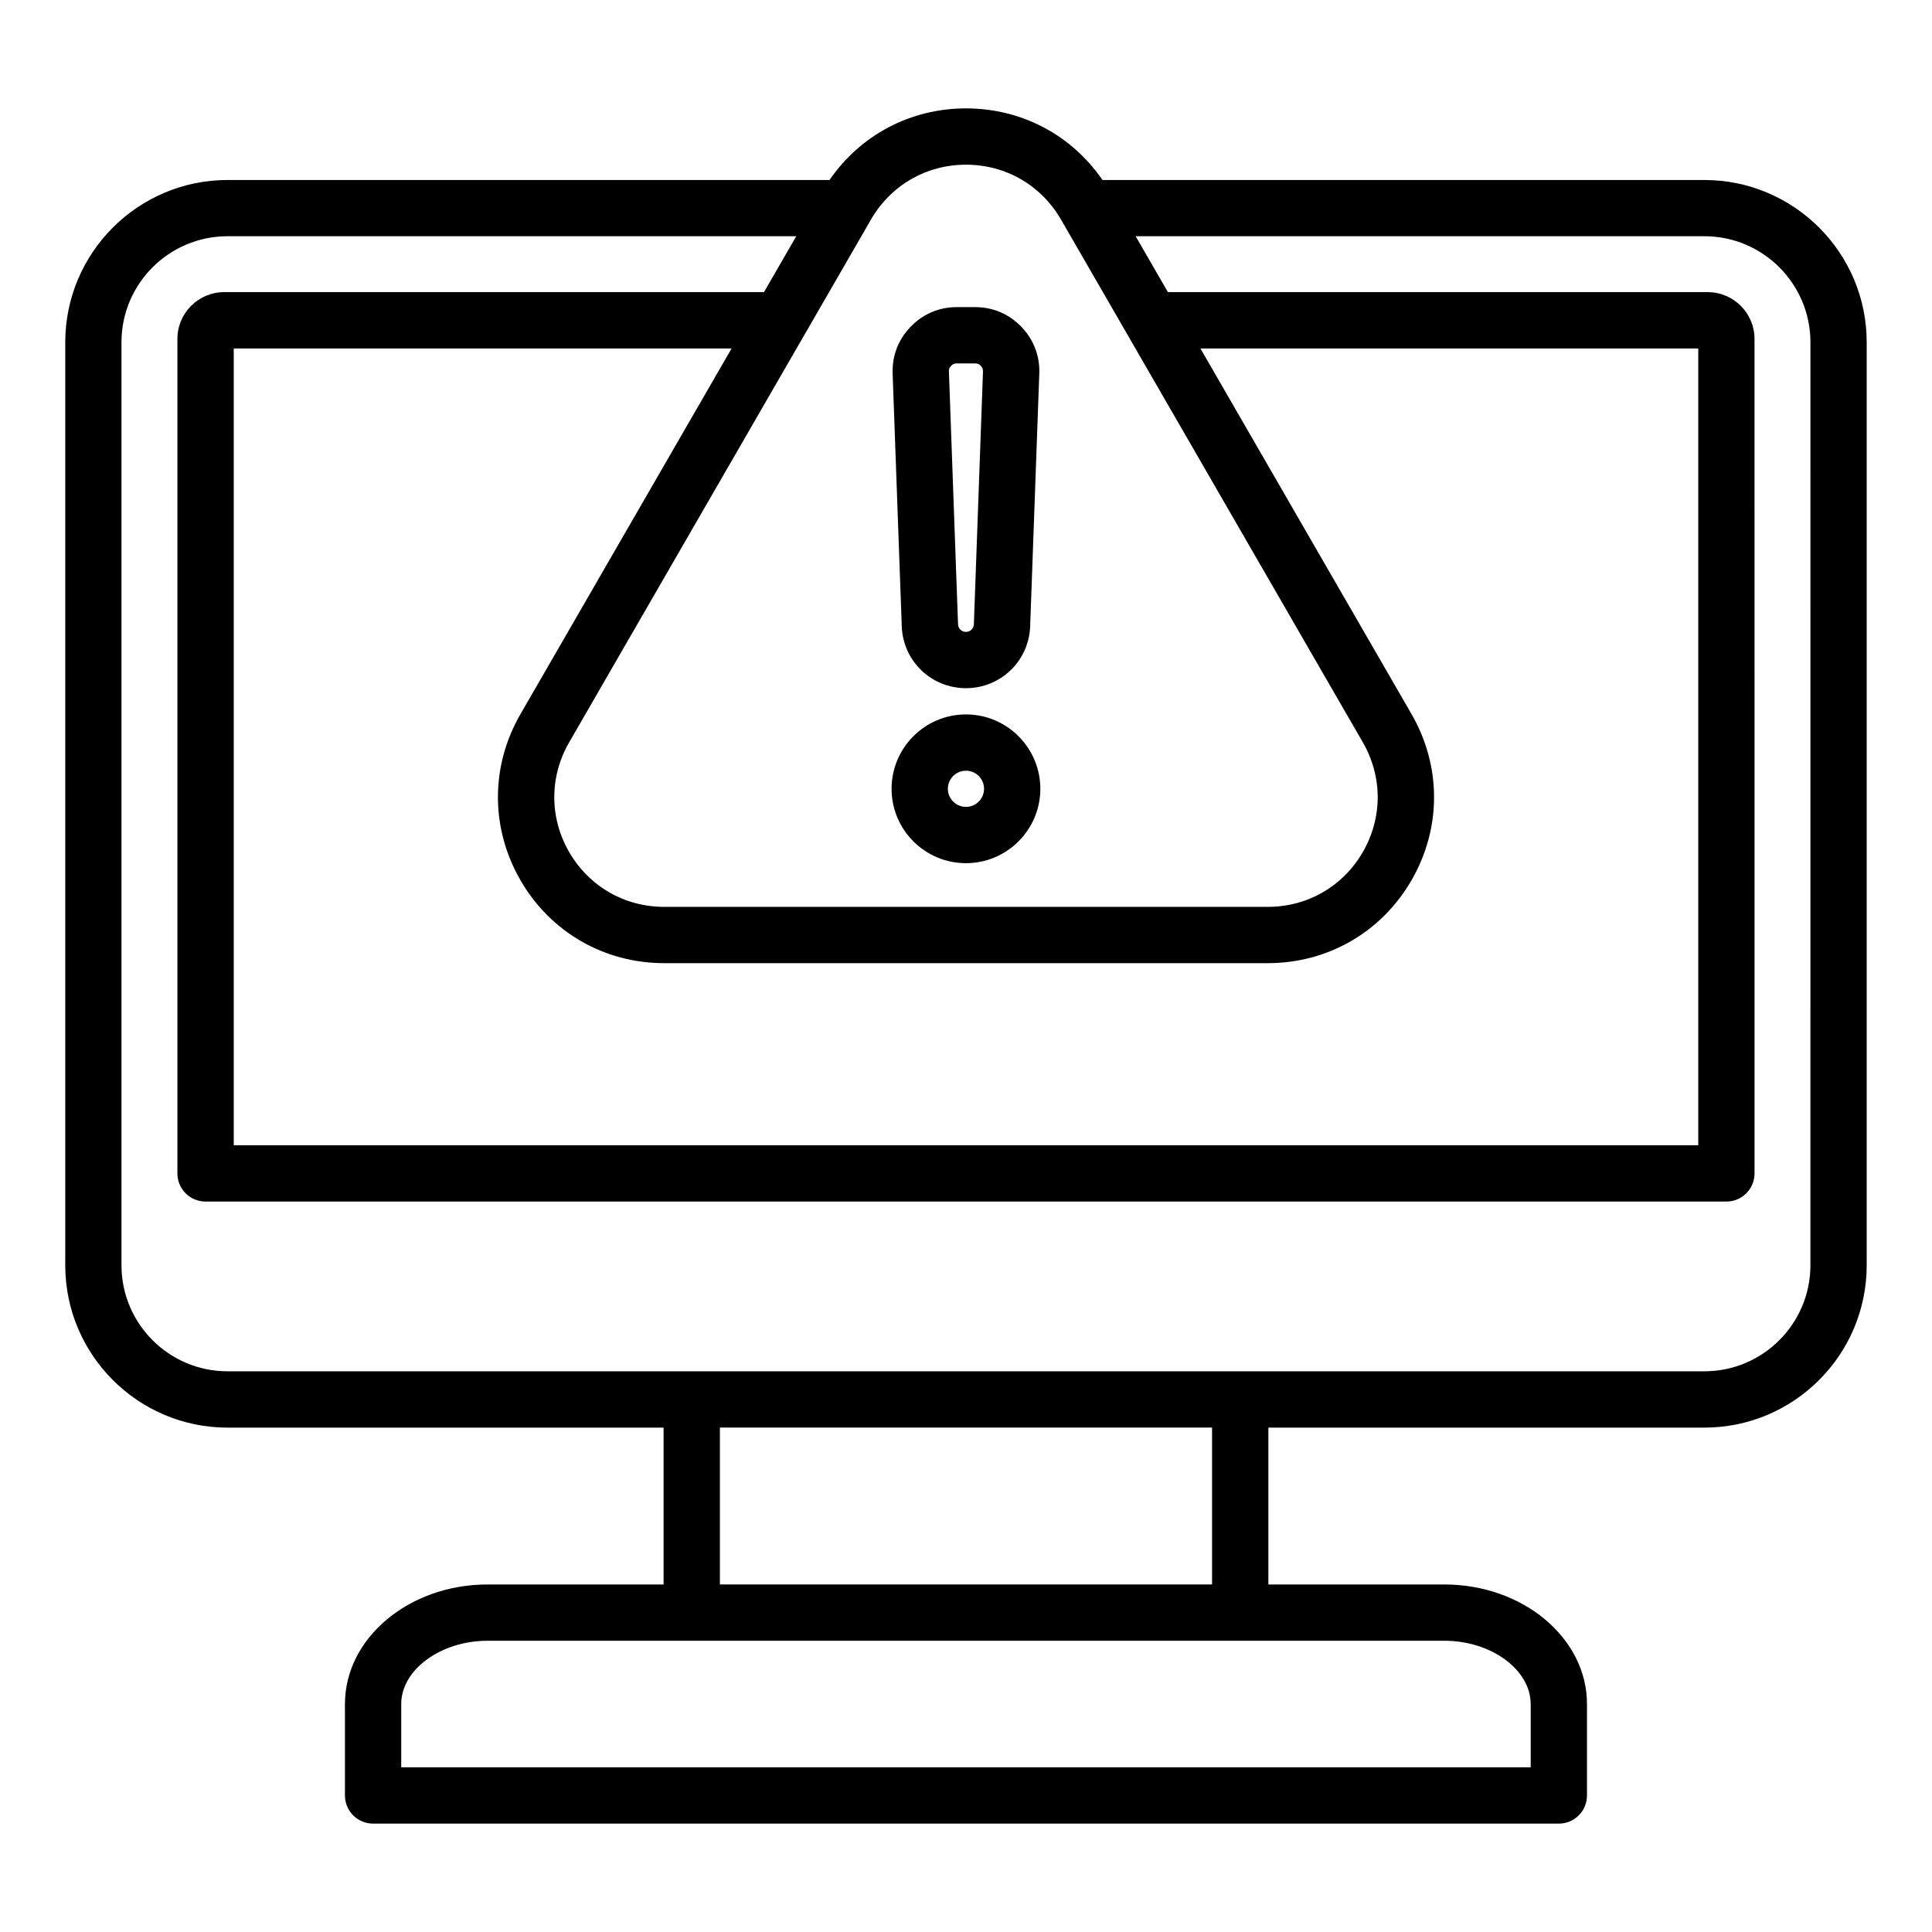 <?xml version="1.0" encoding="UTF-8"?>
<!-- Uploaded to: ICON Repo, www.svgrepo.com, Generator: ICON Repo Mixer Tools -->
<svg fill="#000000" width="800px" height="800px" version="1.1" viewBox="144 144 512 512" xmlns="http://www.w3.org/2000/svg">
 <path d="m595.69 191.7h-159.52c-8.203-11.938-21.469-18.977-36.168-18.977s-27.965 7.039-36.168 18.977h-159.53c-23.723 0-43.012 19.297-43.012 43.012v244.61c0 23.723 19.297 43.012 43.012 43.012h115.55v41.57h-46.66c-20.828 0-37.781 14.219-37.781 31.688v24.227c0 4.121 3.336 7.457 7.457 7.457h314.24c4.121 0 7.457-3.336 7.457-7.457v-24.227c0-17.469-16.945-31.688-37.781-31.688h-46.656v-41.57h115.55c23.723 0 43.012-19.297 43.012-43.012v-244.61c0.008-23.715-19.289-43.012-43.012-43.012zm-220.87 10.48c5.254-9.102 14.664-14.535 25.176-14.535s19.922 5.434 25.176 14.531l79.992 138.55c5.254 9.102 5.254 19.969 0 29.07-5.254 9.102-14.664 14.531-25.176 14.531h-159.98c-10.512 0-19.922-5.434-25.176-14.531-5.254-9.102-5.254-19.969 0-29.07zm-92.91 175.07c7.949 13.77 22.195 21.996 38.094 21.996h159.98c15.902 0 30.145-8.223 38.094-21.996 7.949-13.77 7.949-30.219 0-43.988l-55.953-96.914h131.93v211.17h-388.11v-211.17h131.93l-55.953 96.914c-7.953 13.77-7.953 30.219 0 43.988zm267.74 218.33v16.766l-299.32 0.004v-16.766c0-9.09 10.469-16.766 22.859-16.766h253.6c12.387-0.004 22.855 7.672 22.855 16.762zm-84.441-31.688h-130.43v-41.57h130.43zm158.57-84.582c0 15.492-12.605 28.098-28.098 28.098h-391.39c-15.492 0-28.098-12.605-28.098-28.098v-244.61c0-15.492 12.605-28.098 28.098-28.098h150.73l-8.555 14.816h-143.06c-6.832 0-12.391 5.559-12.391 12.391v221.16c0 4.121 3.336 7.457 7.457 7.457h403.04c4.121 0 7.457-3.336 7.457-7.457l-0.004-221.16c0-6.832-5.559-12.391-12.391-12.391h-143.06l-8.555-14.816h150.73c15.492 0 28.098 12.605 28.098 28.098zm-223.79-106.56c10.867 0 19.711-8.844 19.711-19.711s-8.844-19.711-19.711-19.711-19.711 8.844-19.711 19.711c-0.004 10.867 8.84 19.711 19.711 19.711zm0-24.504c2.644 0 4.793 2.144 4.793 4.793 0 2.644-2.144 4.793-4.793 4.793-2.644 0-4.793-2.144-4.793-4.793 0-2.641 2.144-4.793 4.793-4.793zm0-21.871c9.203 0 16.68-7.207 17.016-16.406l2.418-66.938c0.172-4.727-1.477-9.027-4.762-12.434s-7.519-5.207-12.254-5.207h-4.832c-4.727 0-8.965 1.801-12.254 5.207-3.285 3.406-4.93 7.703-4.762 12.434l2.418 66.938c0.332 9.203 7.805 16.406 17.012 16.406zm-3.934-85.422c0.461-0.484 0.844-0.645 1.516-0.645h4.832c0.668 0 1.051 0.164 1.512 0.641 0.461 0.484 0.613 0.871 0.586 1.539l-2.414 66.941c-0.043 1.141-0.965 2.027-2.098 2.027s-2.062-0.891-2.098-2.027l-2.418-66.938c-0.031-0.668 0.121-1.055 0.582-1.539z"/>
</svg>